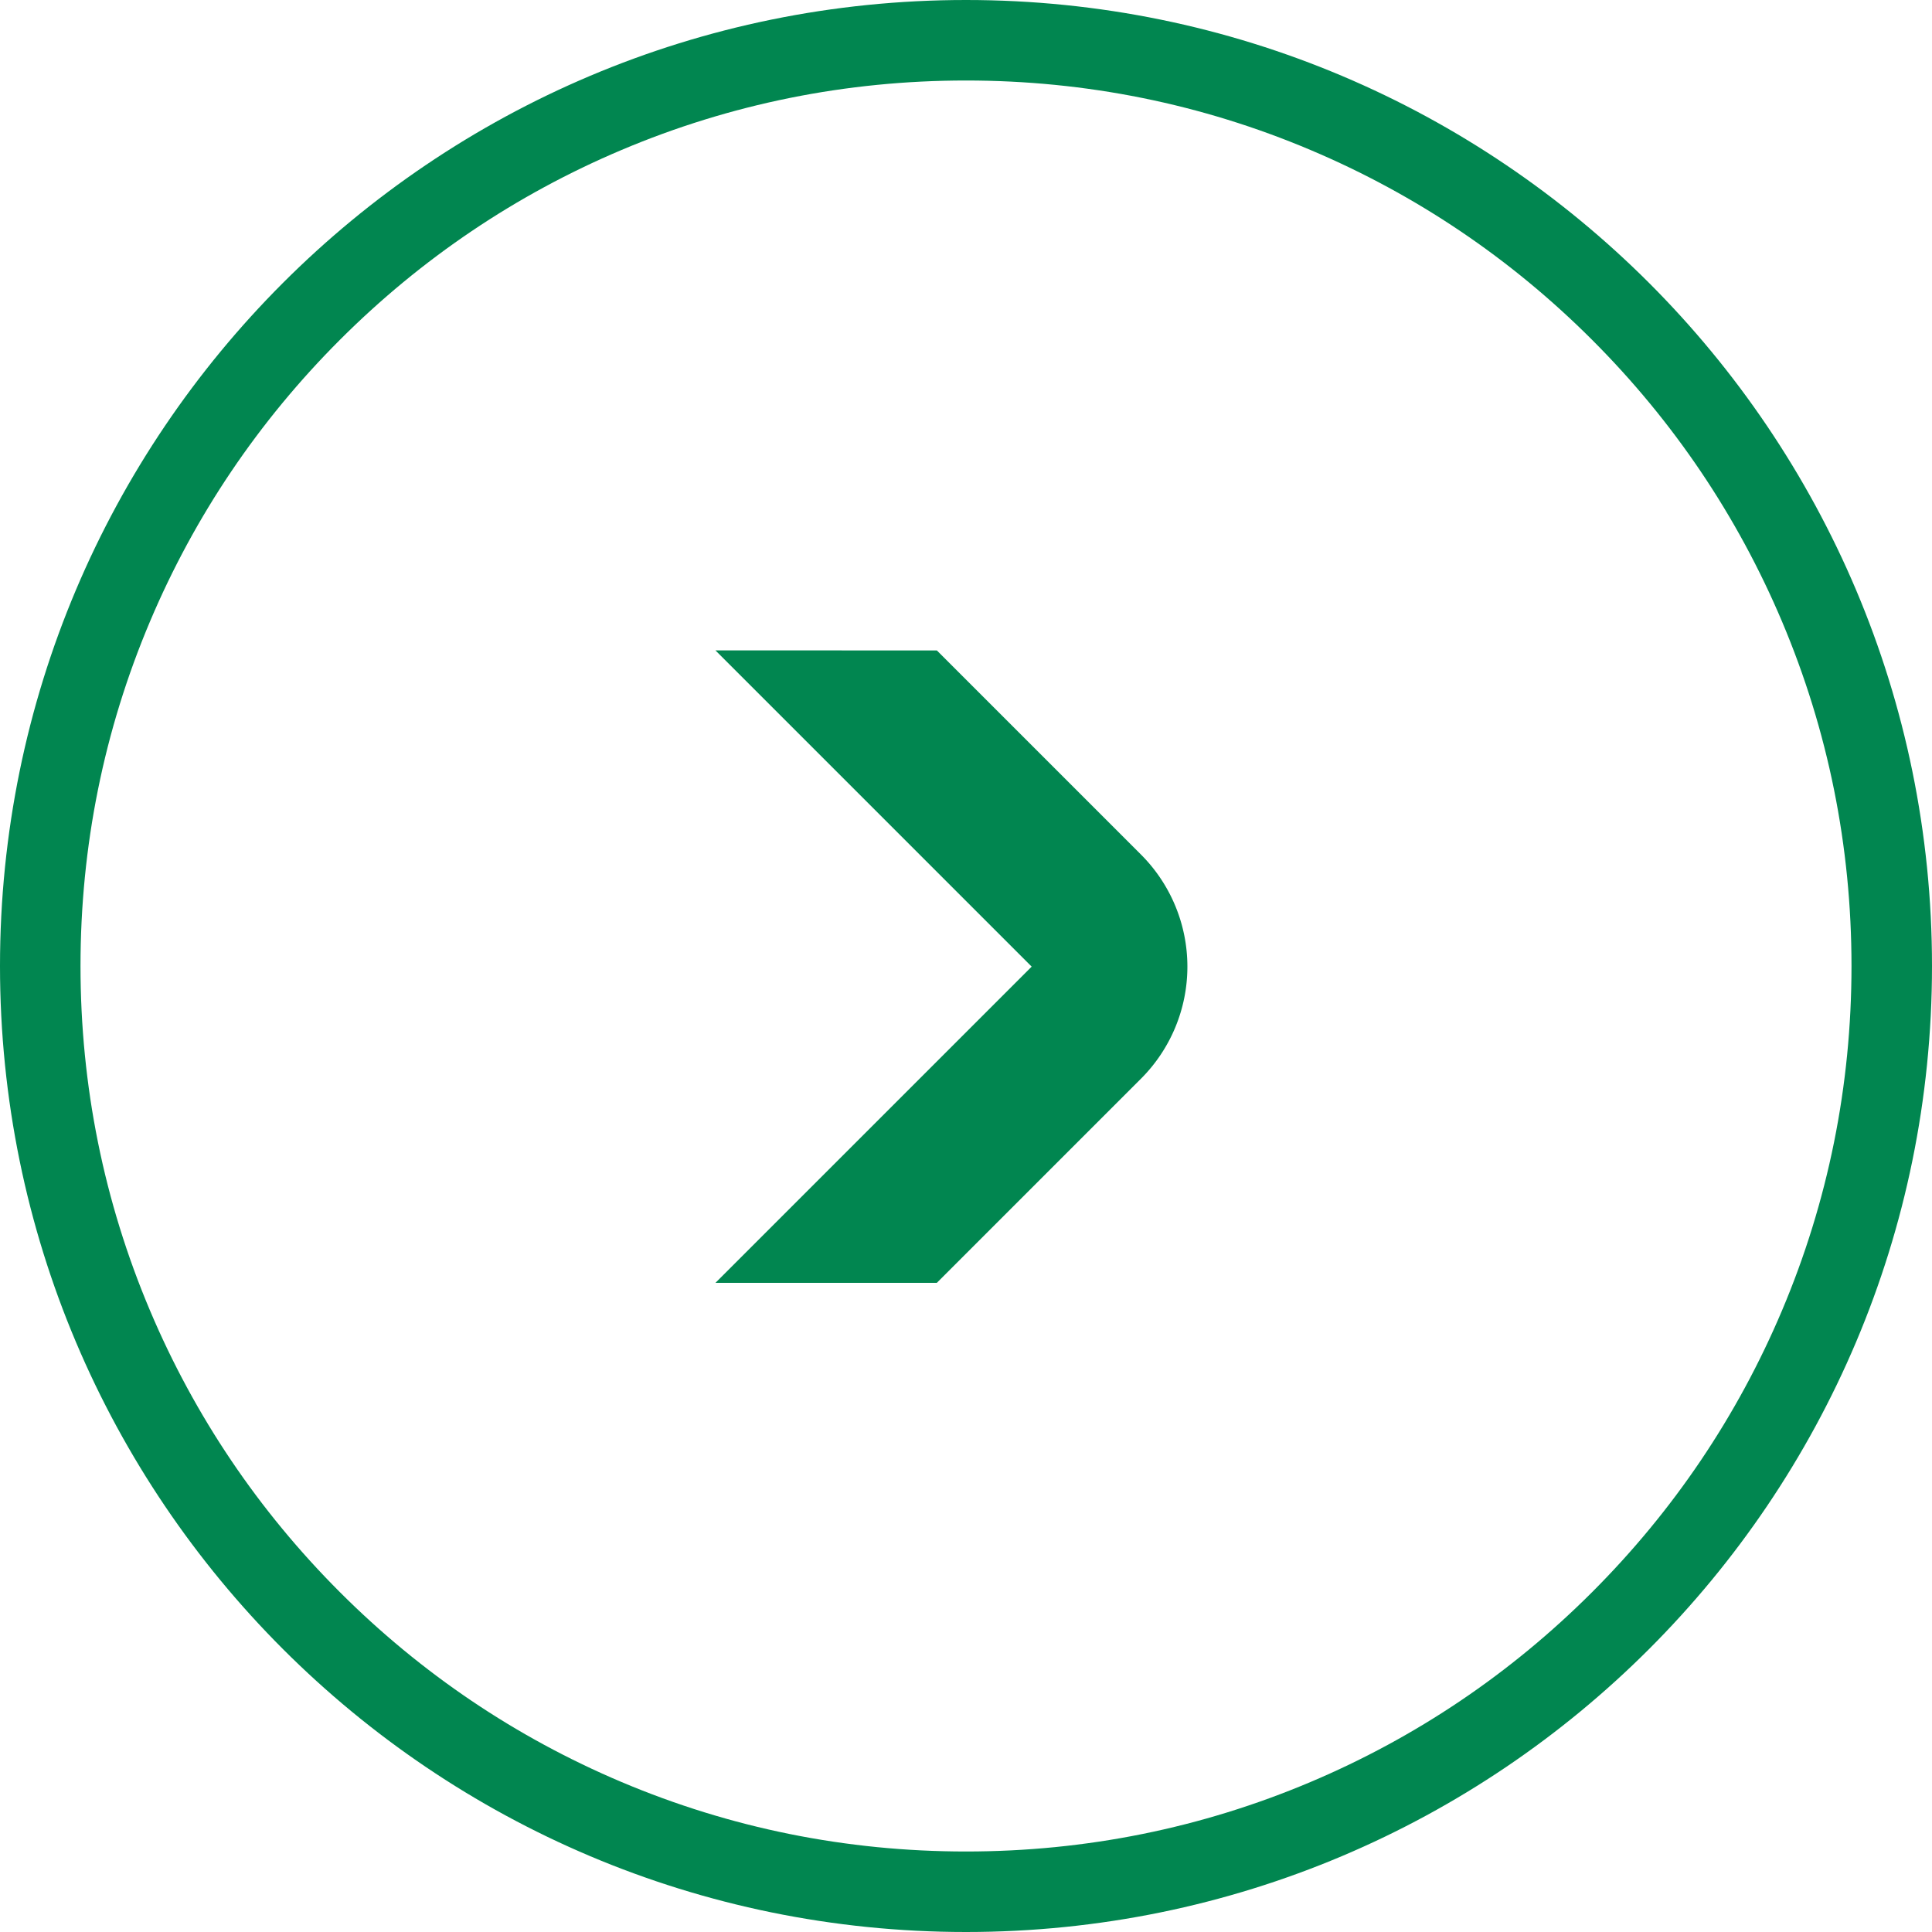 <svg id="Arrow_Carousel" data-name="Arrow Carousel" xmlns="http://www.w3.org/2000/svg" width="48" height="48" viewBox="0 0 48 48">
  <g id="Combined_Shape" data-name="Combined Shape" fill="none" stroke-miterlimit="10">
    <path d="M24,0A24,24,0,1,1,0,24,24,24,0,0,1,24,0Z" stroke="none"/>
    <path d="M 24 2 C 21.029 2 18.148 2.581 15.437 3.728 C 12.818 4.836 10.465 6.423 8.444 8.444 C 6.423 10.465 4.836 12.818 3.728 15.437 C 2.581 18.148 2 21.029 2 24 C 2 26.971 2.581 29.852 3.728 32.563 C 4.836 35.182 6.423 37.535 8.444 39.556 C 10.465 41.577 12.818 43.164 15.437 44.272 C 18.148 45.419 21.029 46 24 46 C 26.971 46 29.852 45.419 32.563 44.272 C 35.182 43.164 37.535 41.577 39.556 39.556 C 41.577 37.535 43.164 35.182 44.272 32.563 C 45.419 29.852 46 26.971 46 24 C 46 21.029 45.419 18.148 44.272 15.437 C 43.164 12.818 41.577 10.465 39.556 8.444 C 37.535 6.423 35.182 4.836 32.563 3.728 C 29.852 2.581 26.971 2 24 2 M 24 0 C 37.255 0 48 10.745 48 24 C 48 37.255 37.255 48 24 48 C 10.745 48 0 37.255 0 24 C 0 10.745 10.745 0 24 0 Z" stroke="none" fill="#018650"/>
  </g>
  <path id="Fill_5" data-name="Fill 5" d="M11.066,0H3.89L0,3.889H11.111V15L15,11.111V3.934A3.938,3.938,0,0,0,11.066,0Z" transform="translate(20.525 13.409) rotate(45)" fill="#018650"/>
</svg>
